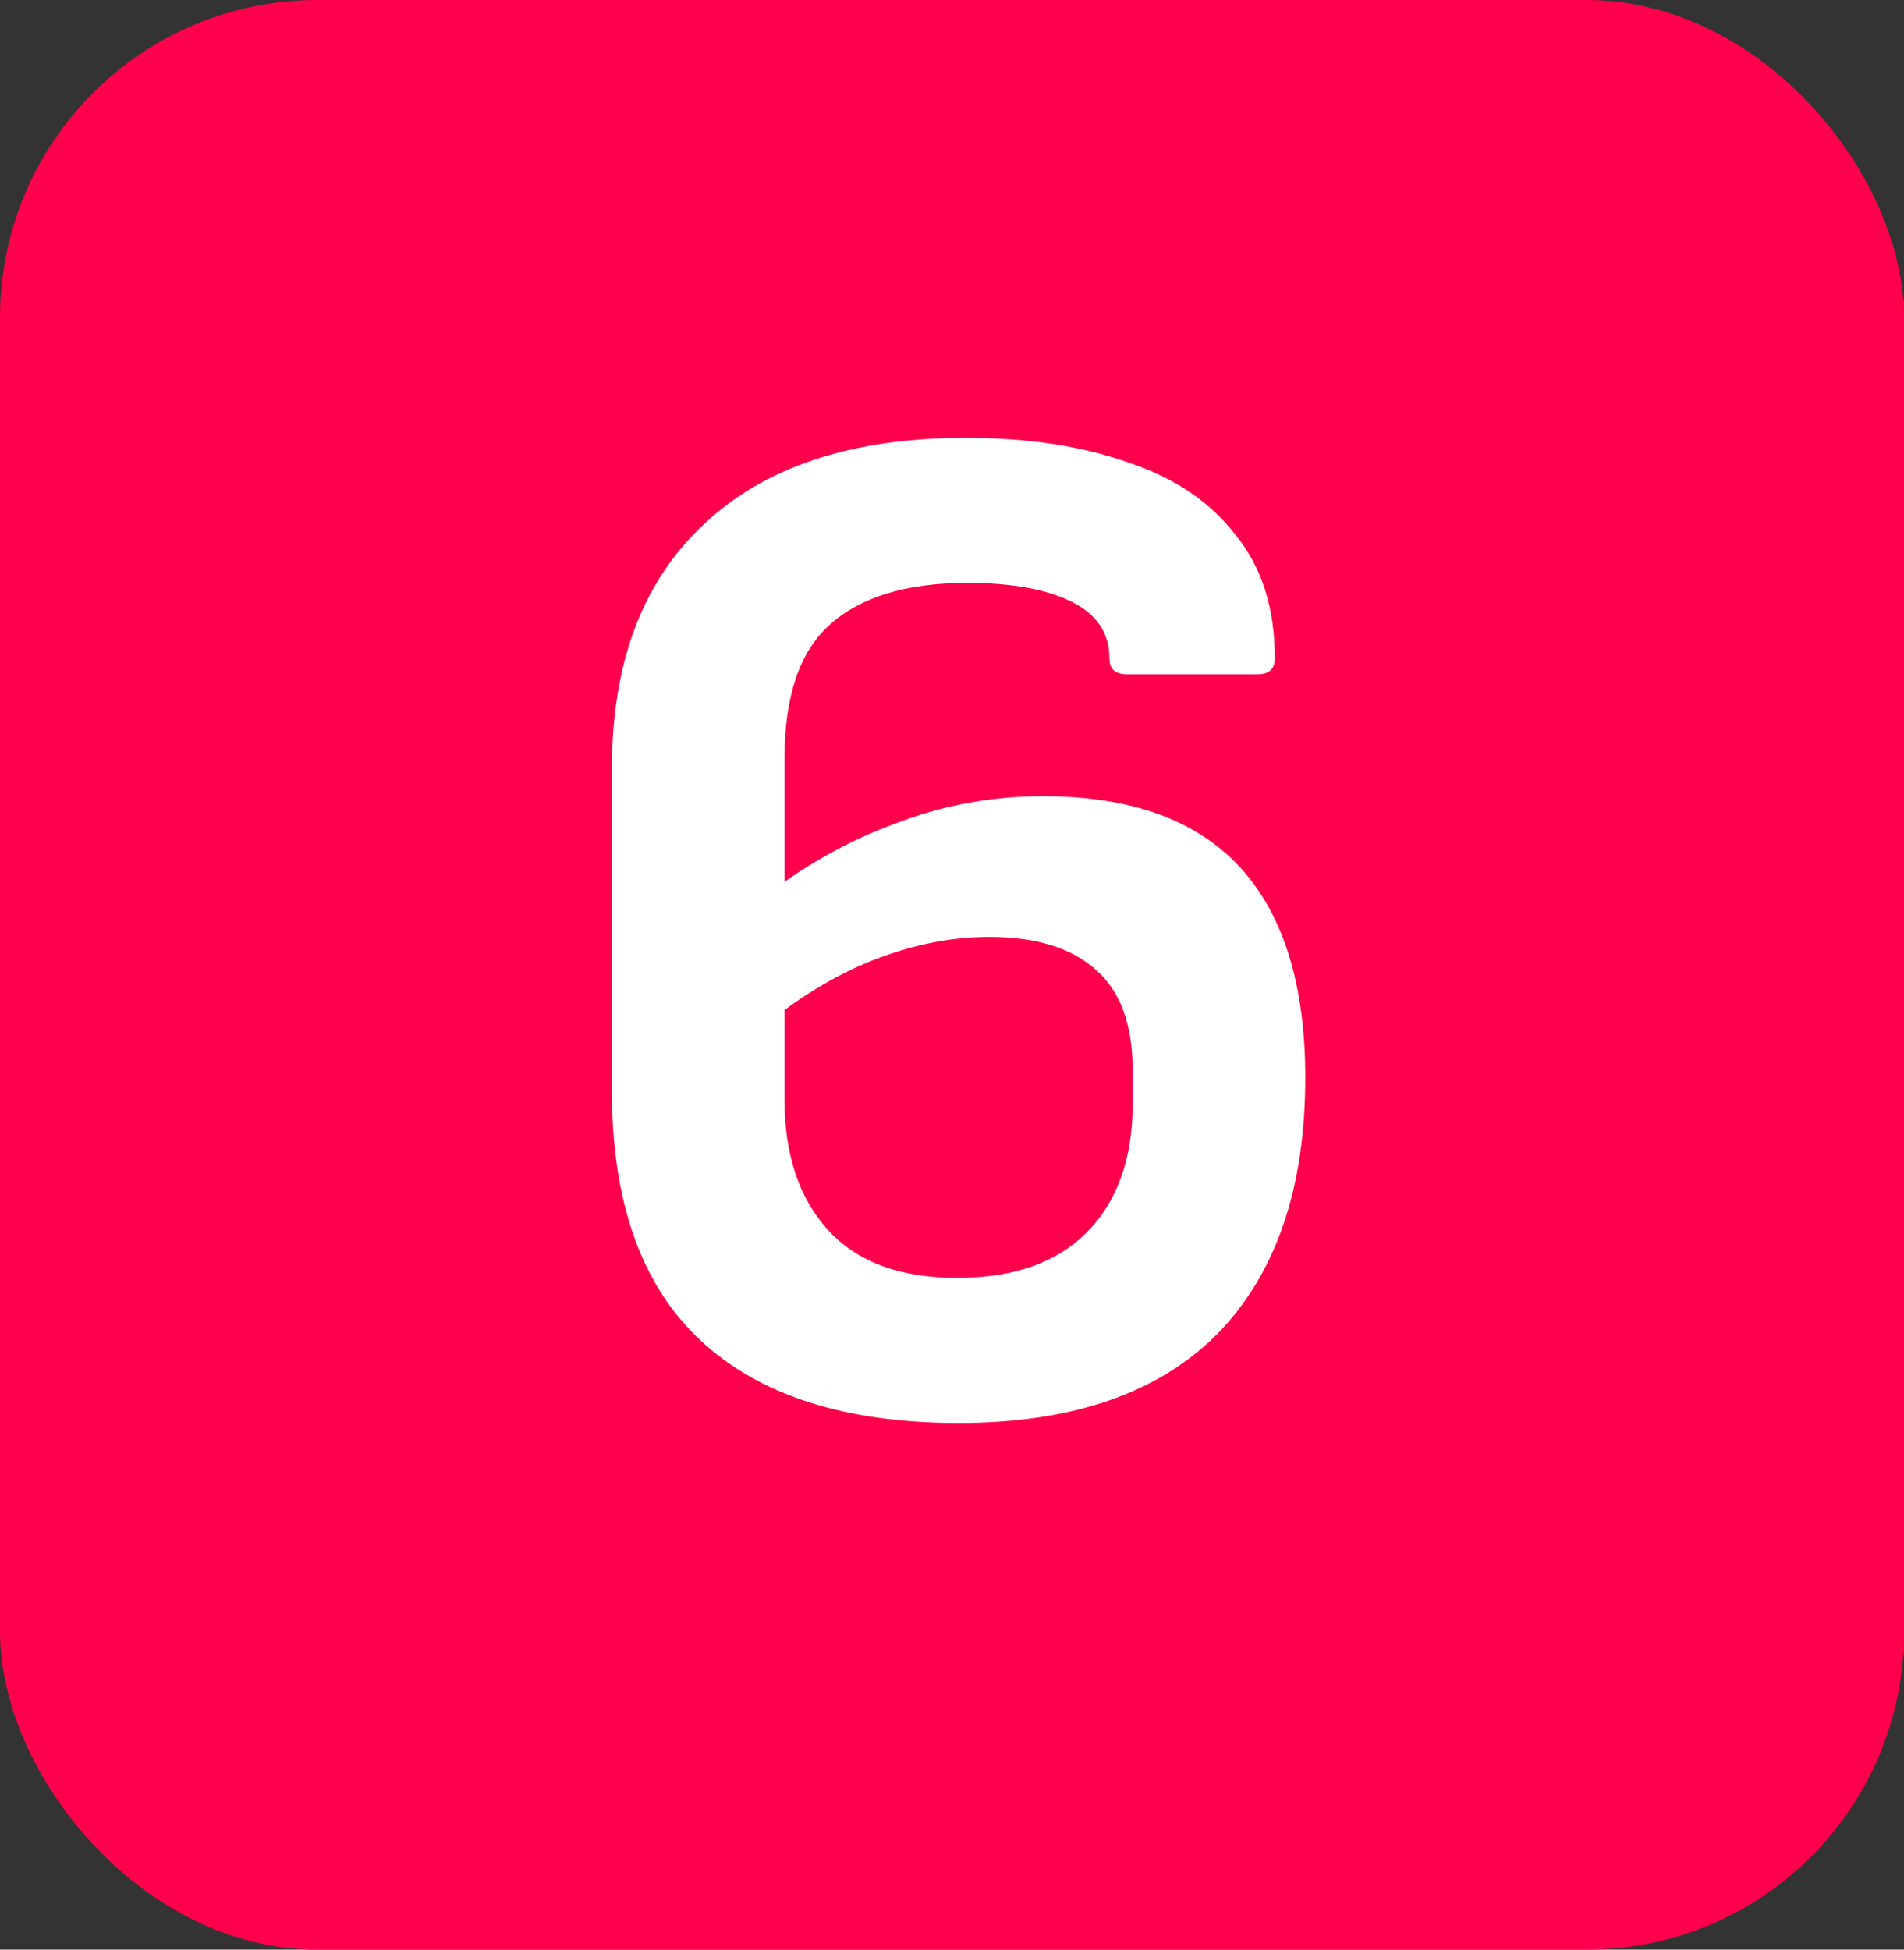 <svg xmlns="http://www.w3.org/2000/svg" width="42" height="43" viewBox="0 0 42 43" fill="none"><rect x="0" y="0" width="42" height="43" fill="#333333" stroke="none"/><rect width="42" height="43" rx="7" fill="#FF004C"></rect><path d="M21.145 31.384C18.649 31.384 16.75 30.776 15.449 29.56C14.147 28.344 13.497 26.509 13.497 24.056V16.952C13.497 14.627 14.169 12.835 15.513 11.576C16.857 10.296 18.787 9.656 21.305 9.656C22.67 9.656 23.865 9.837 24.889 10.2C25.913 10.541 26.702 11.075 27.257 11.8C27.833 12.504 28.121 13.411 28.121 14.52C28.121 14.755 27.993 14.872 27.737 14.872H24.857C24.601 14.872 24.473 14.755 24.473 14.52C24.473 13.965 24.195 13.549 23.641 13.272C23.086 12.995 22.318 12.856 21.337 12.856C19.993 12.856 18.979 13.165 18.297 13.784C17.635 14.381 17.305 15.363 17.305 16.728V24.248C17.305 25.464 17.625 26.424 18.265 27.128C18.905 27.832 19.854 28.184 21.113 28.184C22.35 28.184 23.299 27.853 23.961 27.192C24.643 26.509 24.985 25.56 24.985 24.344V23.608C24.985 22.605 24.718 21.869 24.185 21.4C23.651 20.909 22.862 20.664 21.817 20.664C20.985 20.664 20.131 20.835 19.257 21.176C18.403 21.517 17.582 22.019 16.793 22.68V19.832C17.71 19.107 18.691 18.552 19.737 18.168C20.782 17.763 21.87 17.56 23.001 17.56C24.942 17.56 26.393 18.083 27.353 19.128C28.313 20.173 28.793 21.72 28.793 23.768C28.793 26.221 28.142 28.109 26.841 29.432C25.539 30.733 23.641 31.384 21.145 31.384Z" fill="white"></path></svg>